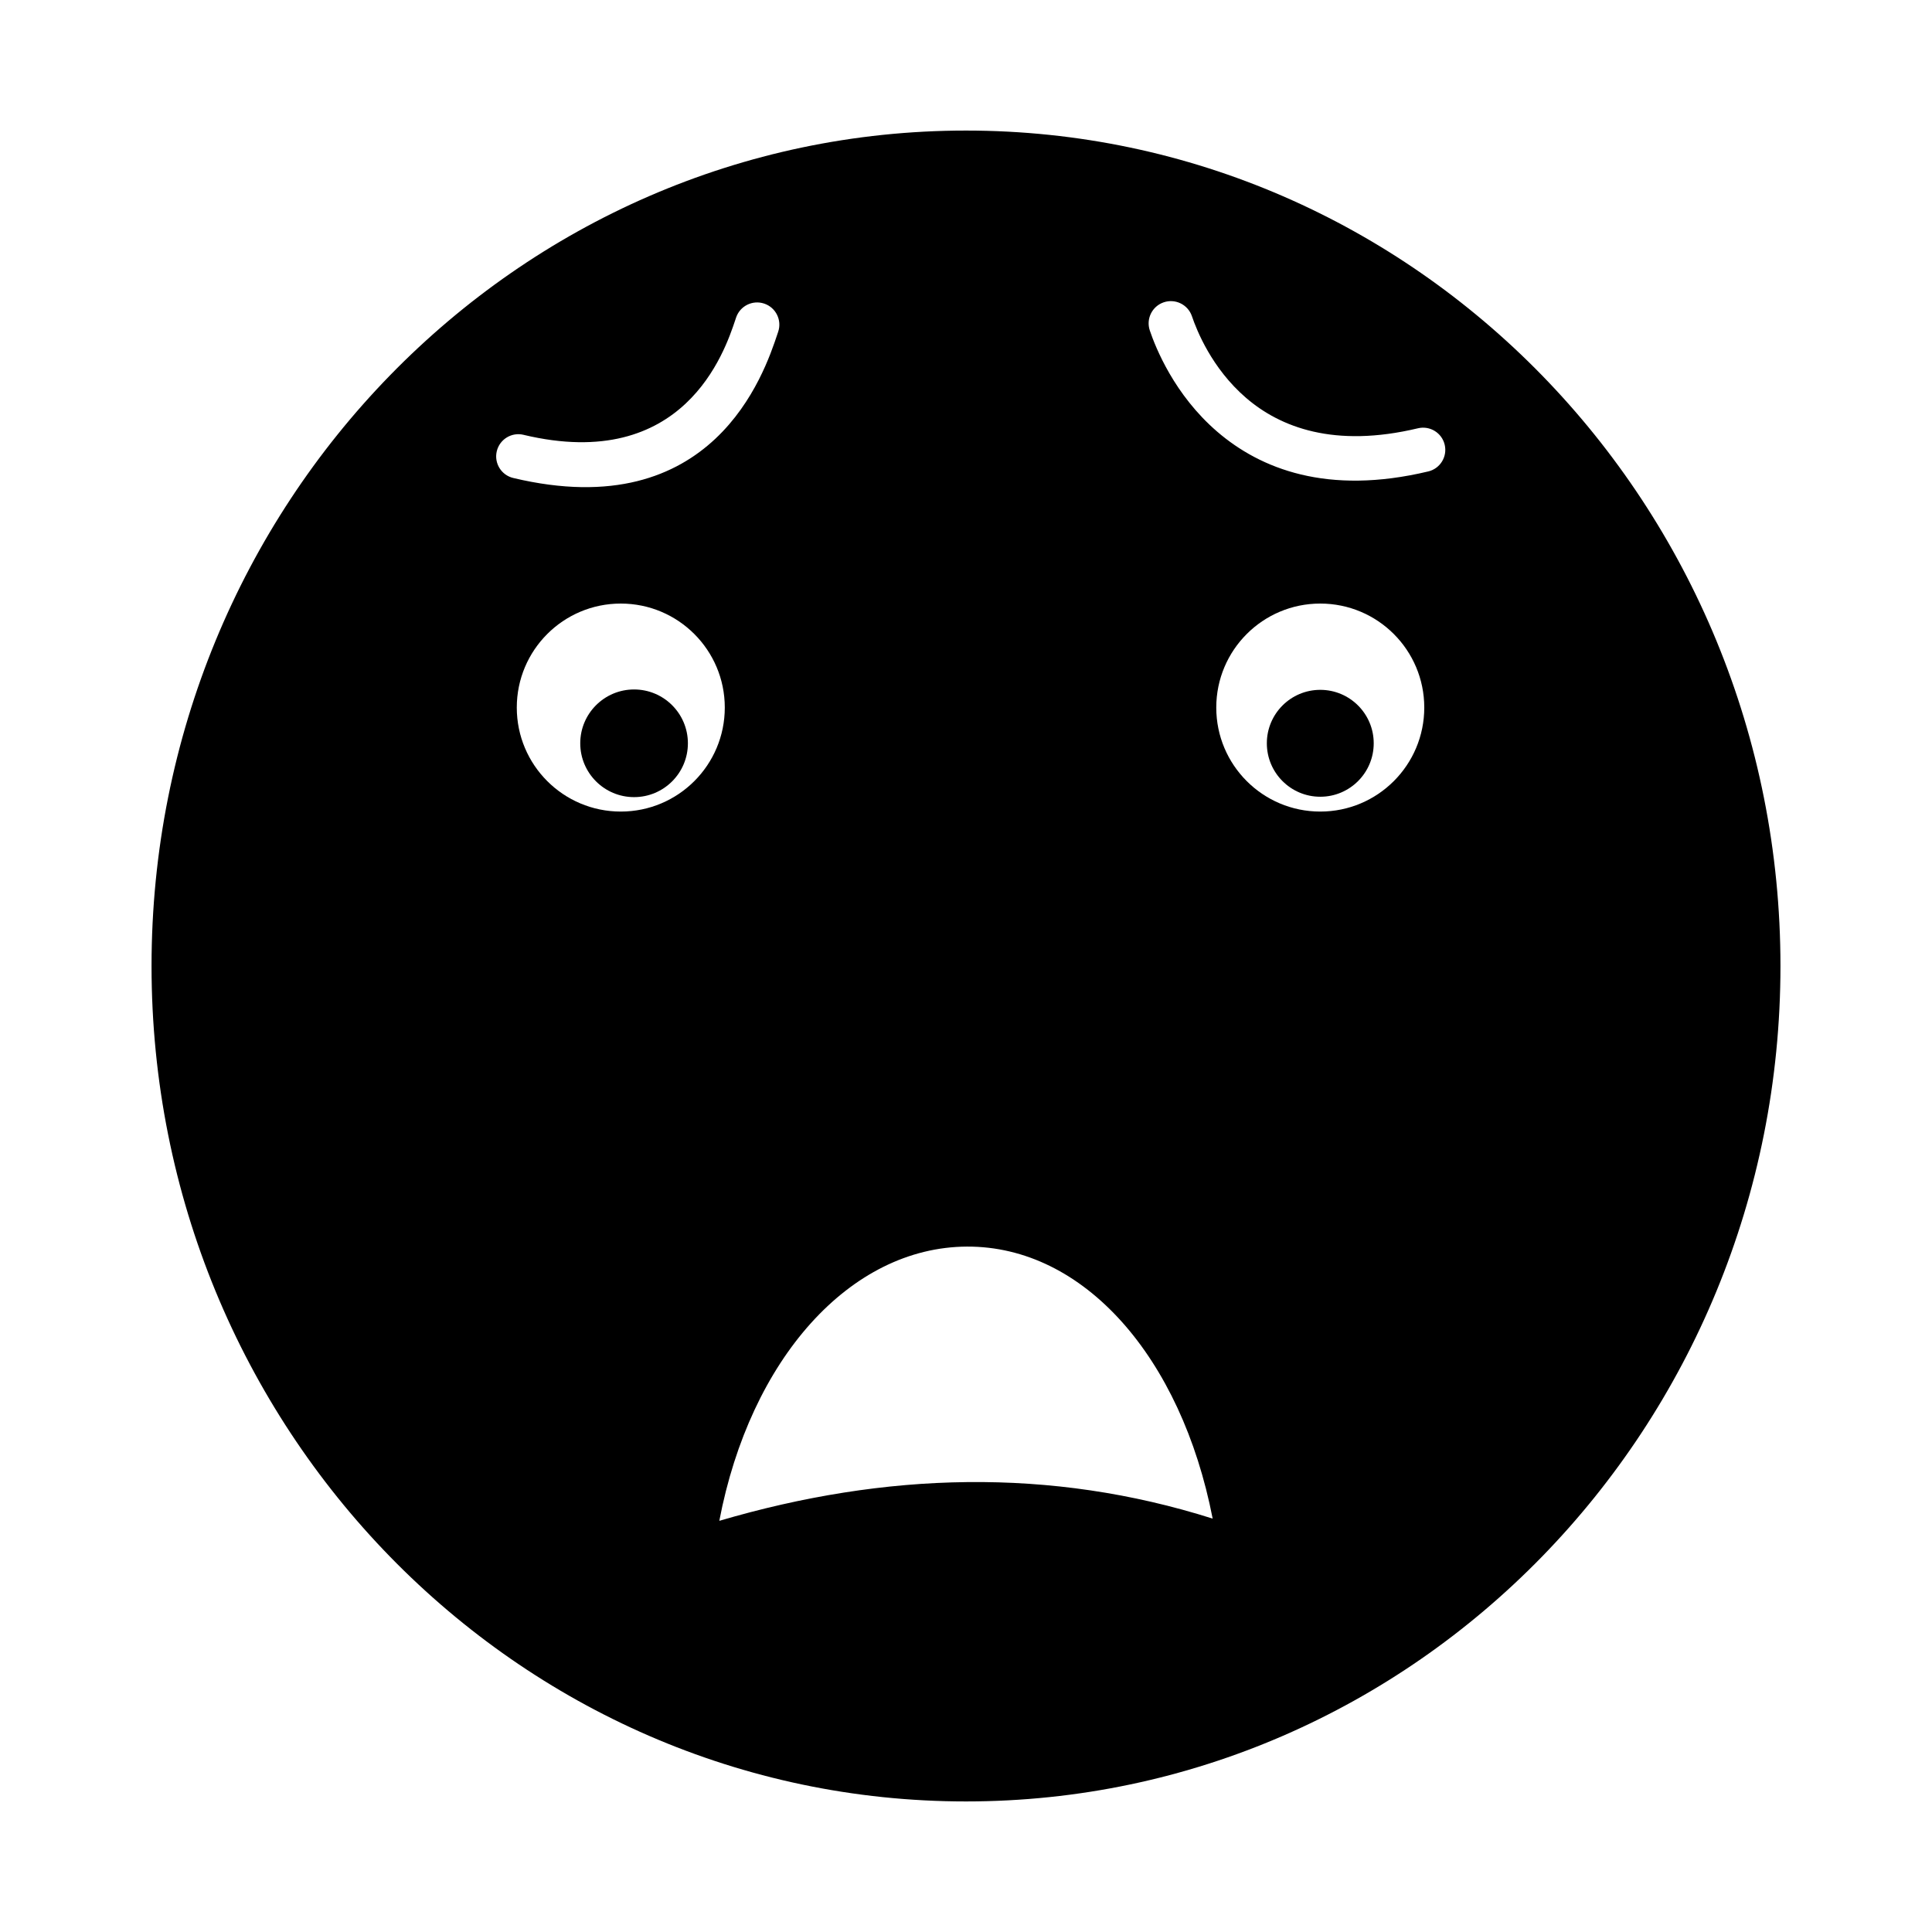<?xml version="1.0" encoding="UTF-8"?>
<!-- Uploaded to: ICON Repo, www.svgrepo.com, Generator: ICON Repo Mixer Tools -->
<svg fill="#000000" width="800px" height="800px" version="1.1" viewBox="144 144 512 512" xmlns="http://www.w3.org/2000/svg">
 <g fill-rule="evenodd">
  <path d="m400 178.6c119.2 0 215.84 99.125 215.84 221.4s-96.633 221.4-215.84 221.4-215.84-99.125-215.84-221.4 96.633-221.4 215.84-221.4zm-65.375 368.44c8.176-42.891 34.648-72.539 65.625-72.68 30.973-0.141 56.781 29.273 65.121 72.09-43.027-13.633-86.668-12.379-130.75 0.586zm159.26-243.09c15.223 0 27.562 12.34 27.562 27.562 0 15.223-12.34 27.562-27.562 27.562-15.223 0-27.562-12.34-27.562-27.562 0-15.223 12.34-27.562 27.562-27.562zm-185.37 0c15.223 0 27.562 12.34 27.562 27.562 0 15.223-12.34 27.562-27.562 27.562s-27.562-12.34-27.562-27.562c0-15.223 12.34-27.562 27.562-27.562zm-25.785-44.723c-3.16-0.75-6.328 1.199-7.082 4.359-0.75 3.16 1.199 6.328 4.359 7.082 53.027 12.664 66.527-27.711 70.012-38.133l0.211-0.633c1.031-3.082-0.633-6.418-3.715-7.449s-6.418 0.633-7.449 3.715l-0.211 0.633c-2.785 8.328-13.57 40.59-56.125 30.43zm239.77 9.711c3.16-0.75 5.109-3.922 4.359-7.082-0.75-3.16-3.922-5.109-7.082-4.359-22.18 5.297-36.492-0.258-45.547-8.047-9.105-7.836-13.109-17.961-14.355-21.645-1.043-3.082-4.391-4.734-7.473-3.691-3.082 1.043-4.734 4.391-3.691 7.473 1.535 4.535 6.481 17.016 17.863 26.809 11.434 9.836 29.156 16.93 55.926 10.539z"/>
  <path d="m508.05 340.98c0 7.824-6.34 14.164-14.164 14.164-7.82 0-14.16-6.34-14.16-14.164 0-7.82 6.34-14.164 14.16-14.164 7.824 0 14.164 6.344 14.164 14.164"/>
  <path d="m326.3 340.98c0 7.879-6.387 14.266-14.262 14.266-7.879 0-14.266-6.387-14.266-14.266 0-7.879 6.387-14.266 14.266-14.266 7.875 0 14.262 6.387 14.262 14.266"/>
 </g>
</svg>